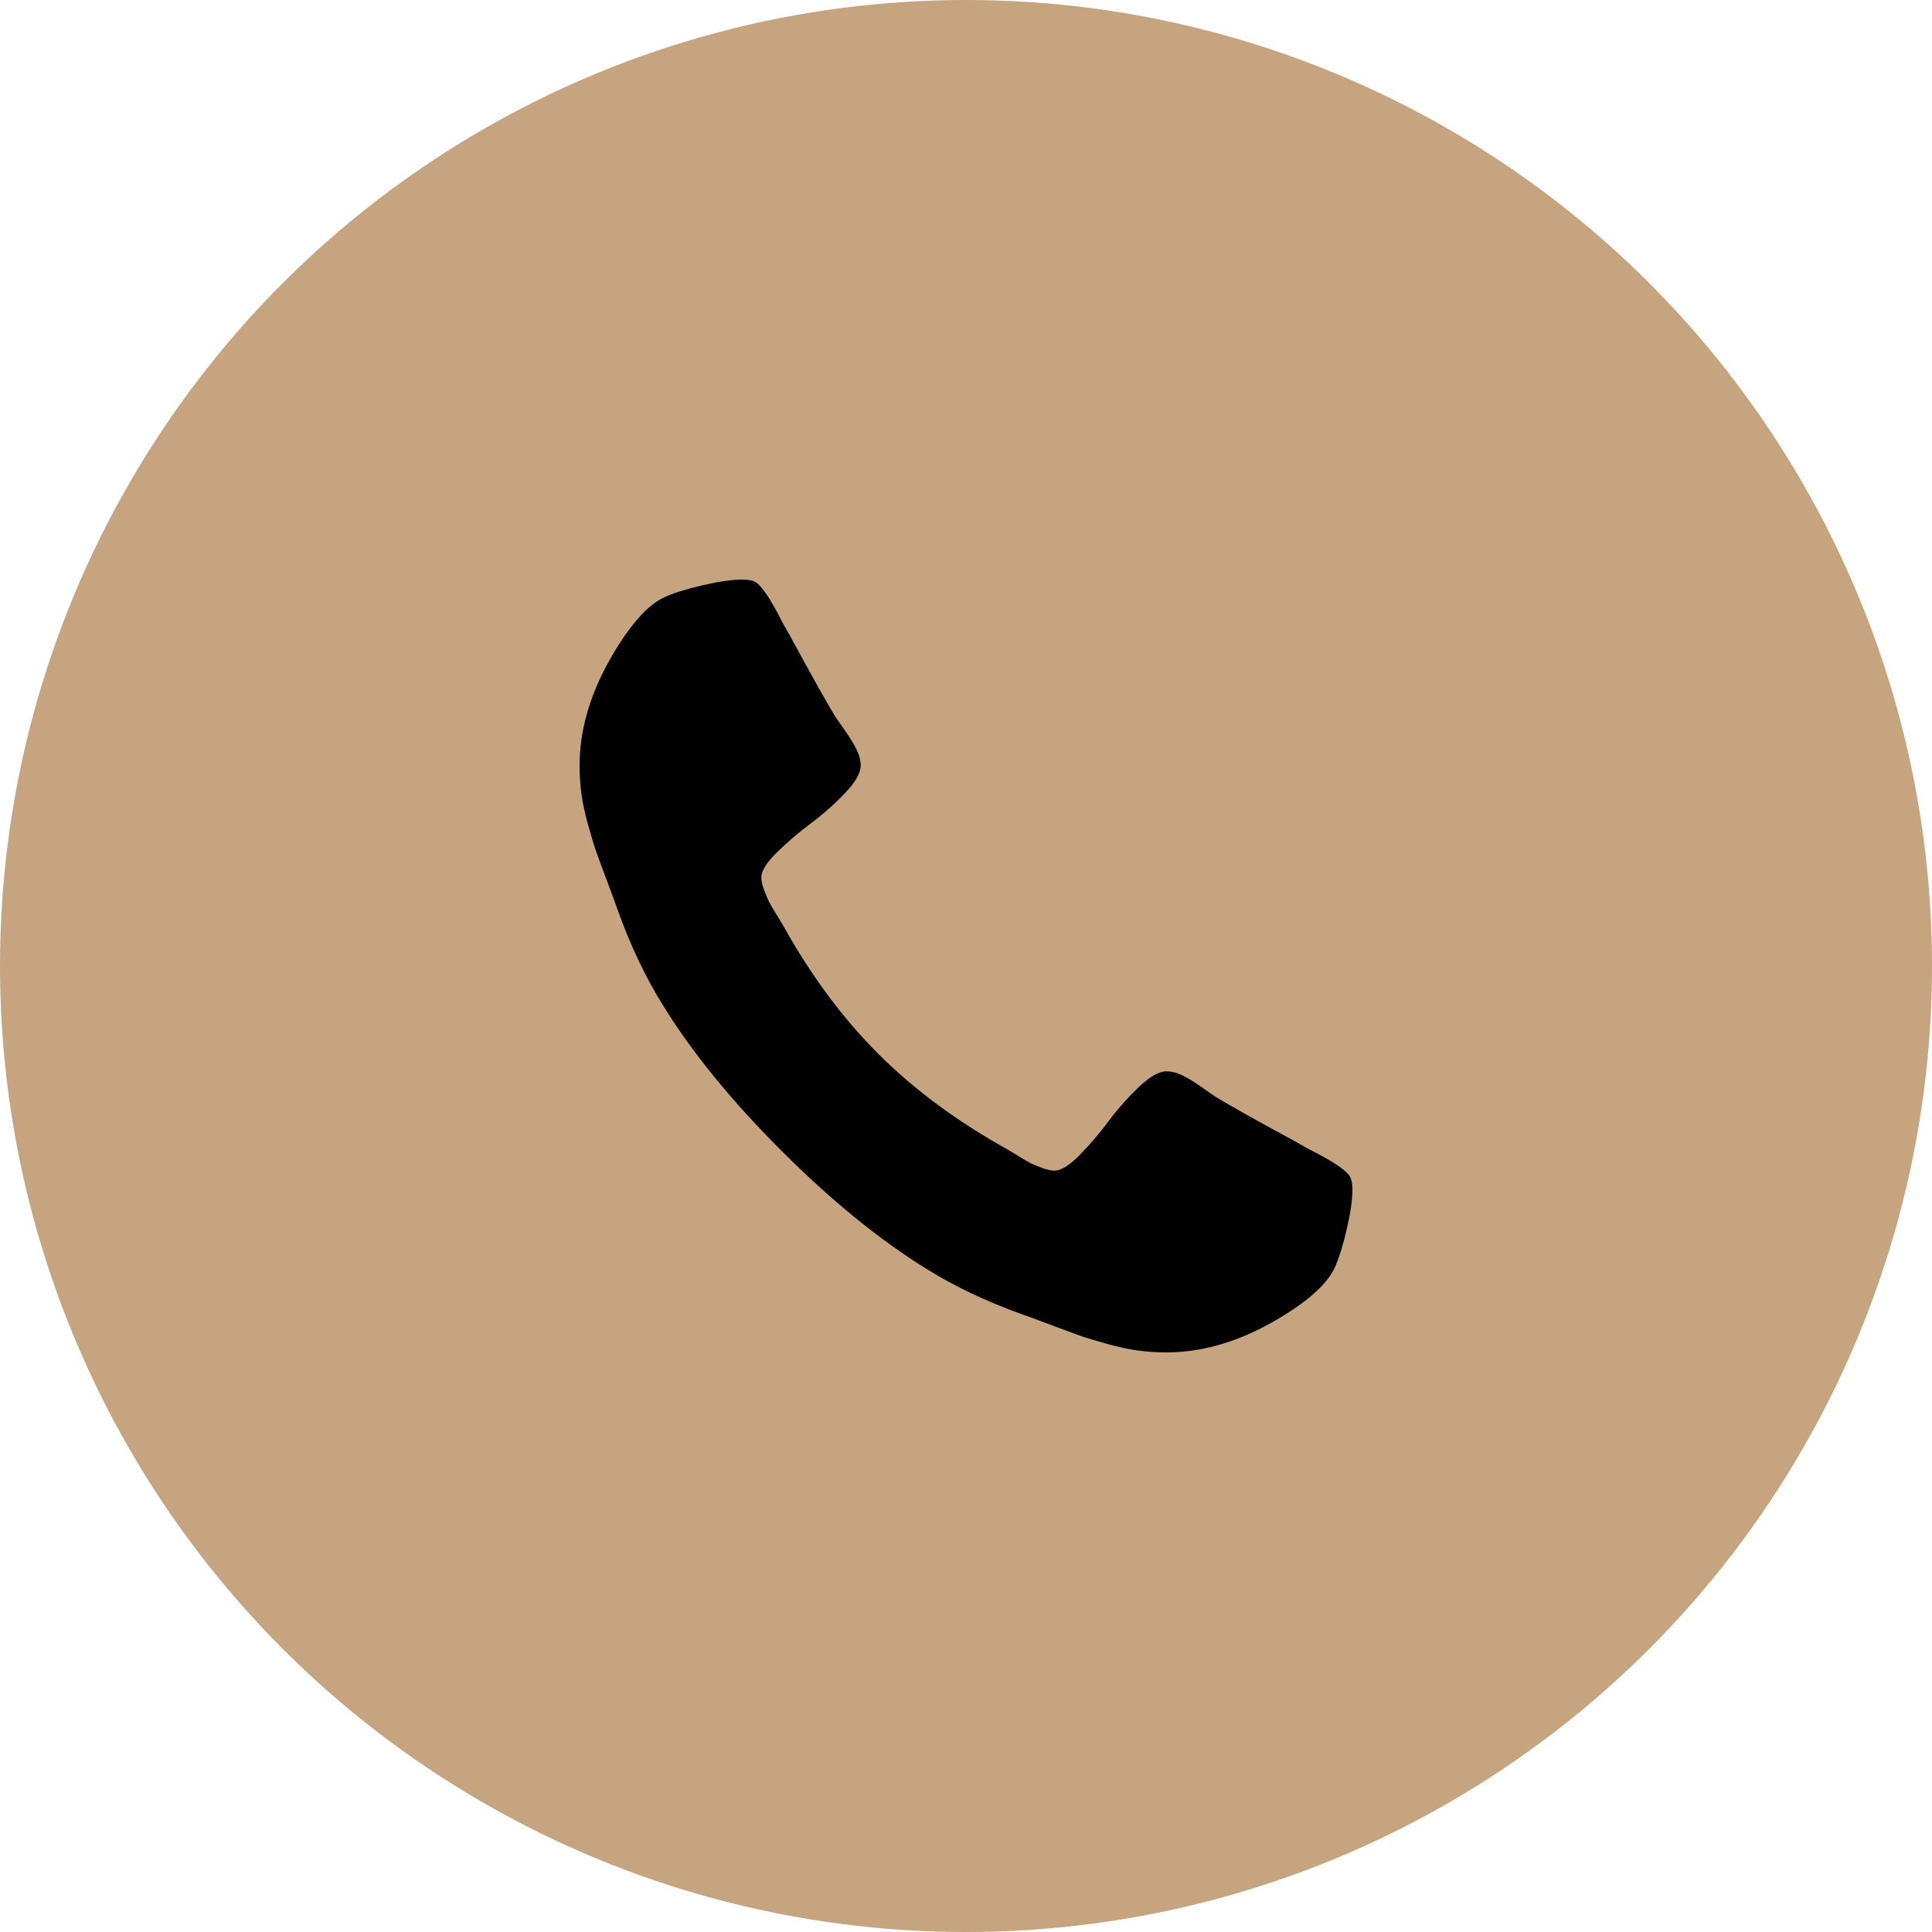 <?xml version="1.0" encoding="utf-8"?>
<!-- Generator: Adobe Illustrator 16.0.0, SVG Export Plug-In . SVG Version: 6.00 Build 0)  -->
<!DOCTYPE svg PUBLIC "-//W3C//DTD SVG 1.1//EN" "http://www.w3.org/Graphics/SVG/1.1/DTD/svg11.dtd">
<svg version="1.1" id="Layer_1" xmlns="http://www.w3.org/2000/svg" xmlns:xlink="http://www.w3.org/1999/xlink" x="0px" y="0px"
	 width="50px" height="50px" viewBox="0 0 50 50" enable-background="new 0 0 50 50" xml:space="preserve">
<circle fill="#C5A47F" cx="25" cy="25" r="25"/>
<g>
	<g>
		<path fill="#010101" d="M34.957,30.496c-0.057-0.171-0.416-0.422-1.079-0.753c-0.18-0.104-0.436-0.246-0.767-0.426
			c-0.332-0.18-0.633-0.346-0.902-0.497c-0.271-0.152-0.523-0.299-0.76-0.44c-0.038-0.028-0.156-0.111-0.355-0.249
			c-0.199-0.137-0.366-0.239-0.504-0.306c-0.138-0.065-0.272-0.099-0.405-0.099c-0.189,0-0.426,0.135-0.71,0.404
			c-0.283,0.271-0.544,0.563-0.781,0.881c-0.236,0.317-0.487,0.611-0.752,0.881c-0.266,0.27-0.483,0.404-0.653,0.404
			c-0.086,0-0.192-0.023-0.32-0.07c-0.127-0.048-0.225-0.088-0.291-0.12c-0.066-0.034-0.18-0.1-0.341-0.2
			c-0.161-0.099-0.251-0.153-0.27-0.163c-1.298-0.72-2.41-1.544-3.339-2.472c-0.928-0.928-1.751-2.04-2.471-3.338
			c-0.01-0.019-0.064-0.108-0.164-0.27s-0.165-0.274-0.198-0.341s-0.074-0.164-0.121-0.292c-0.047-0.127-0.071-0.234-0.071-0.319
			c0-0.17,0.136-0.388,0.405-0.653c0.27-0.265,0.563-0.516,0.881-0.753c0.317-0.236,0.61-0.497,0.88-0.78
			c0.271-0.284,0.405-0.521,0.405-0.711c0-0.132-0.033-0.268-0.1-0.404c-0.066-0.138-0.168-0.306-0.306-0.505
			c-0.137-0.198-0.22-0.316-0.248-0.354c-0.142-0.237-0.289-0.49-0.44-0.76c-0.151-0.271-0.317-0.571-0.497-0.902
			s-0.322-0.587-0.426-0.767c-0.332-0.663-0.583-1.022-0.753-1.08C19.437,15.014,19.337,15,19.205,15
			c-0.255,0-0.589,0.047-1.001,0.142s-0.736,0.194-0.973,0.299c-0.474,0.198-0.976,0.776-1.506,1.732
			C15.242,18.063,15,18.943,15,19.814c0,0.256,0.017,0.504,0.05,0.746c0.033,0.241,0.092,0.514,0.178,0.816
			c0.085,0.304,0.153,0.528,0.206,0.675c0.052,0.146,0.148,0.409,0.291,0.788c0.142,0.379,0.227,0.611,0.255,0.696
			c0.332,0.928,0.725,1.757,1.18,2.485c0.747,1.213,1.768,2.465,3.061,3.758c1.292,1.292,2.545,2.313,3.757,3.061
			c0.729,0.455,1.558,0.848,2.486,1.18c0.085,0.027,0.316,0.113,0.695,0.255c0.379,0.143,0.642,0.239,0.788,0.292
			c0.147,0.052,0.372,0.12,0.675,0.206c0.304,0.085,0.575,0.145,0.817,0.178C29.68,34.982,29.928,35,30.184,35
			c0.871,0,1.752-0.242,2.643-0.725c0.956-0.53,1.533-1.032,1.732-1.506c0.104-0.236,0.203-0.562,0.298-0.973
			C34.953,31.385,35,31.051,35,30.795C35,30.662,34.985,30.563,34.957,30.496z"/>
	</g>
</g>
</svg>
